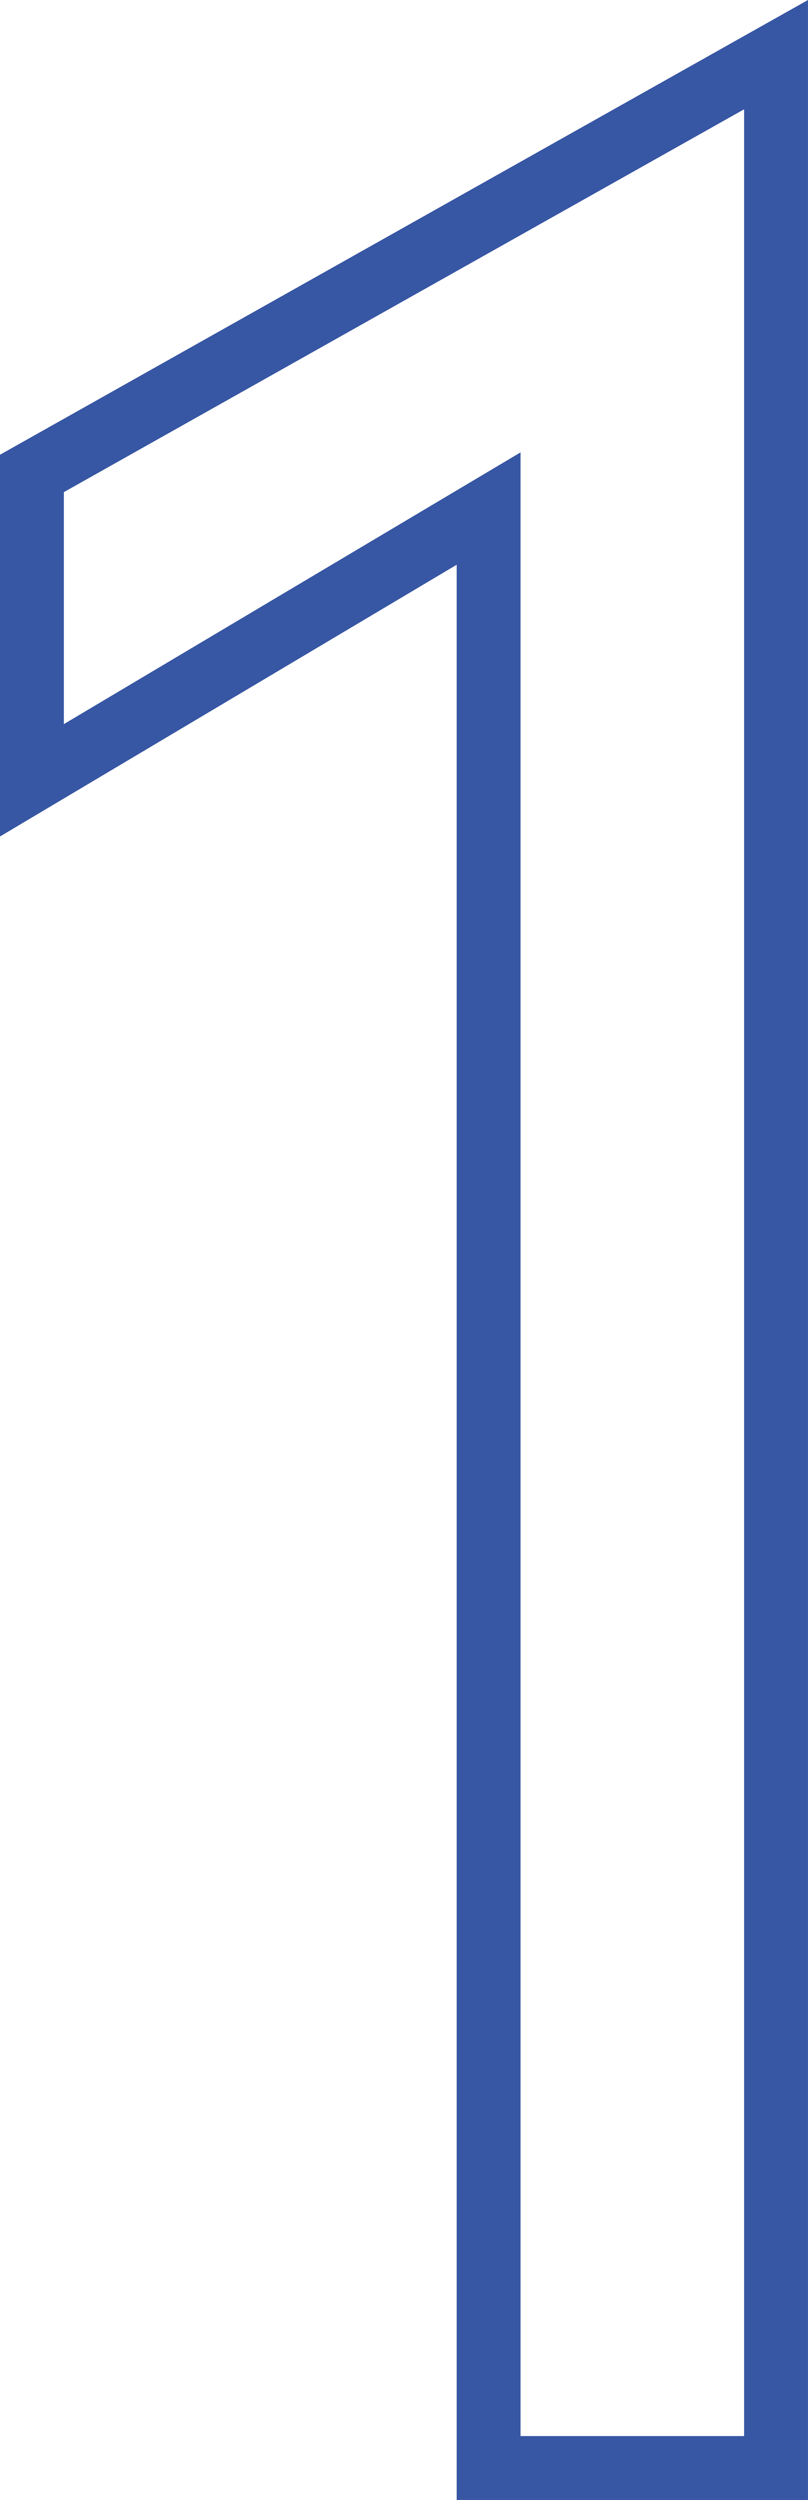 <svg xmlns="http://www.w3.org/2000/svg" viewBox="0 0 25.301 78.214"><defs><style>.cls-1{fill:none;stroke:#3756a3;stroke-miterlimit:10;stroke-width:2px;}</style></defs><title>num-01</title><g id="レイヤー_2" data-name="レイヤー 2"><g id="レイヤー_1-2" data-name="レイヤー 1"><path class="cls-1" d="M1,14.811,24.3,1.71v75.5h-9v-61.3L1,24.411Z"/></g></g></svg>
